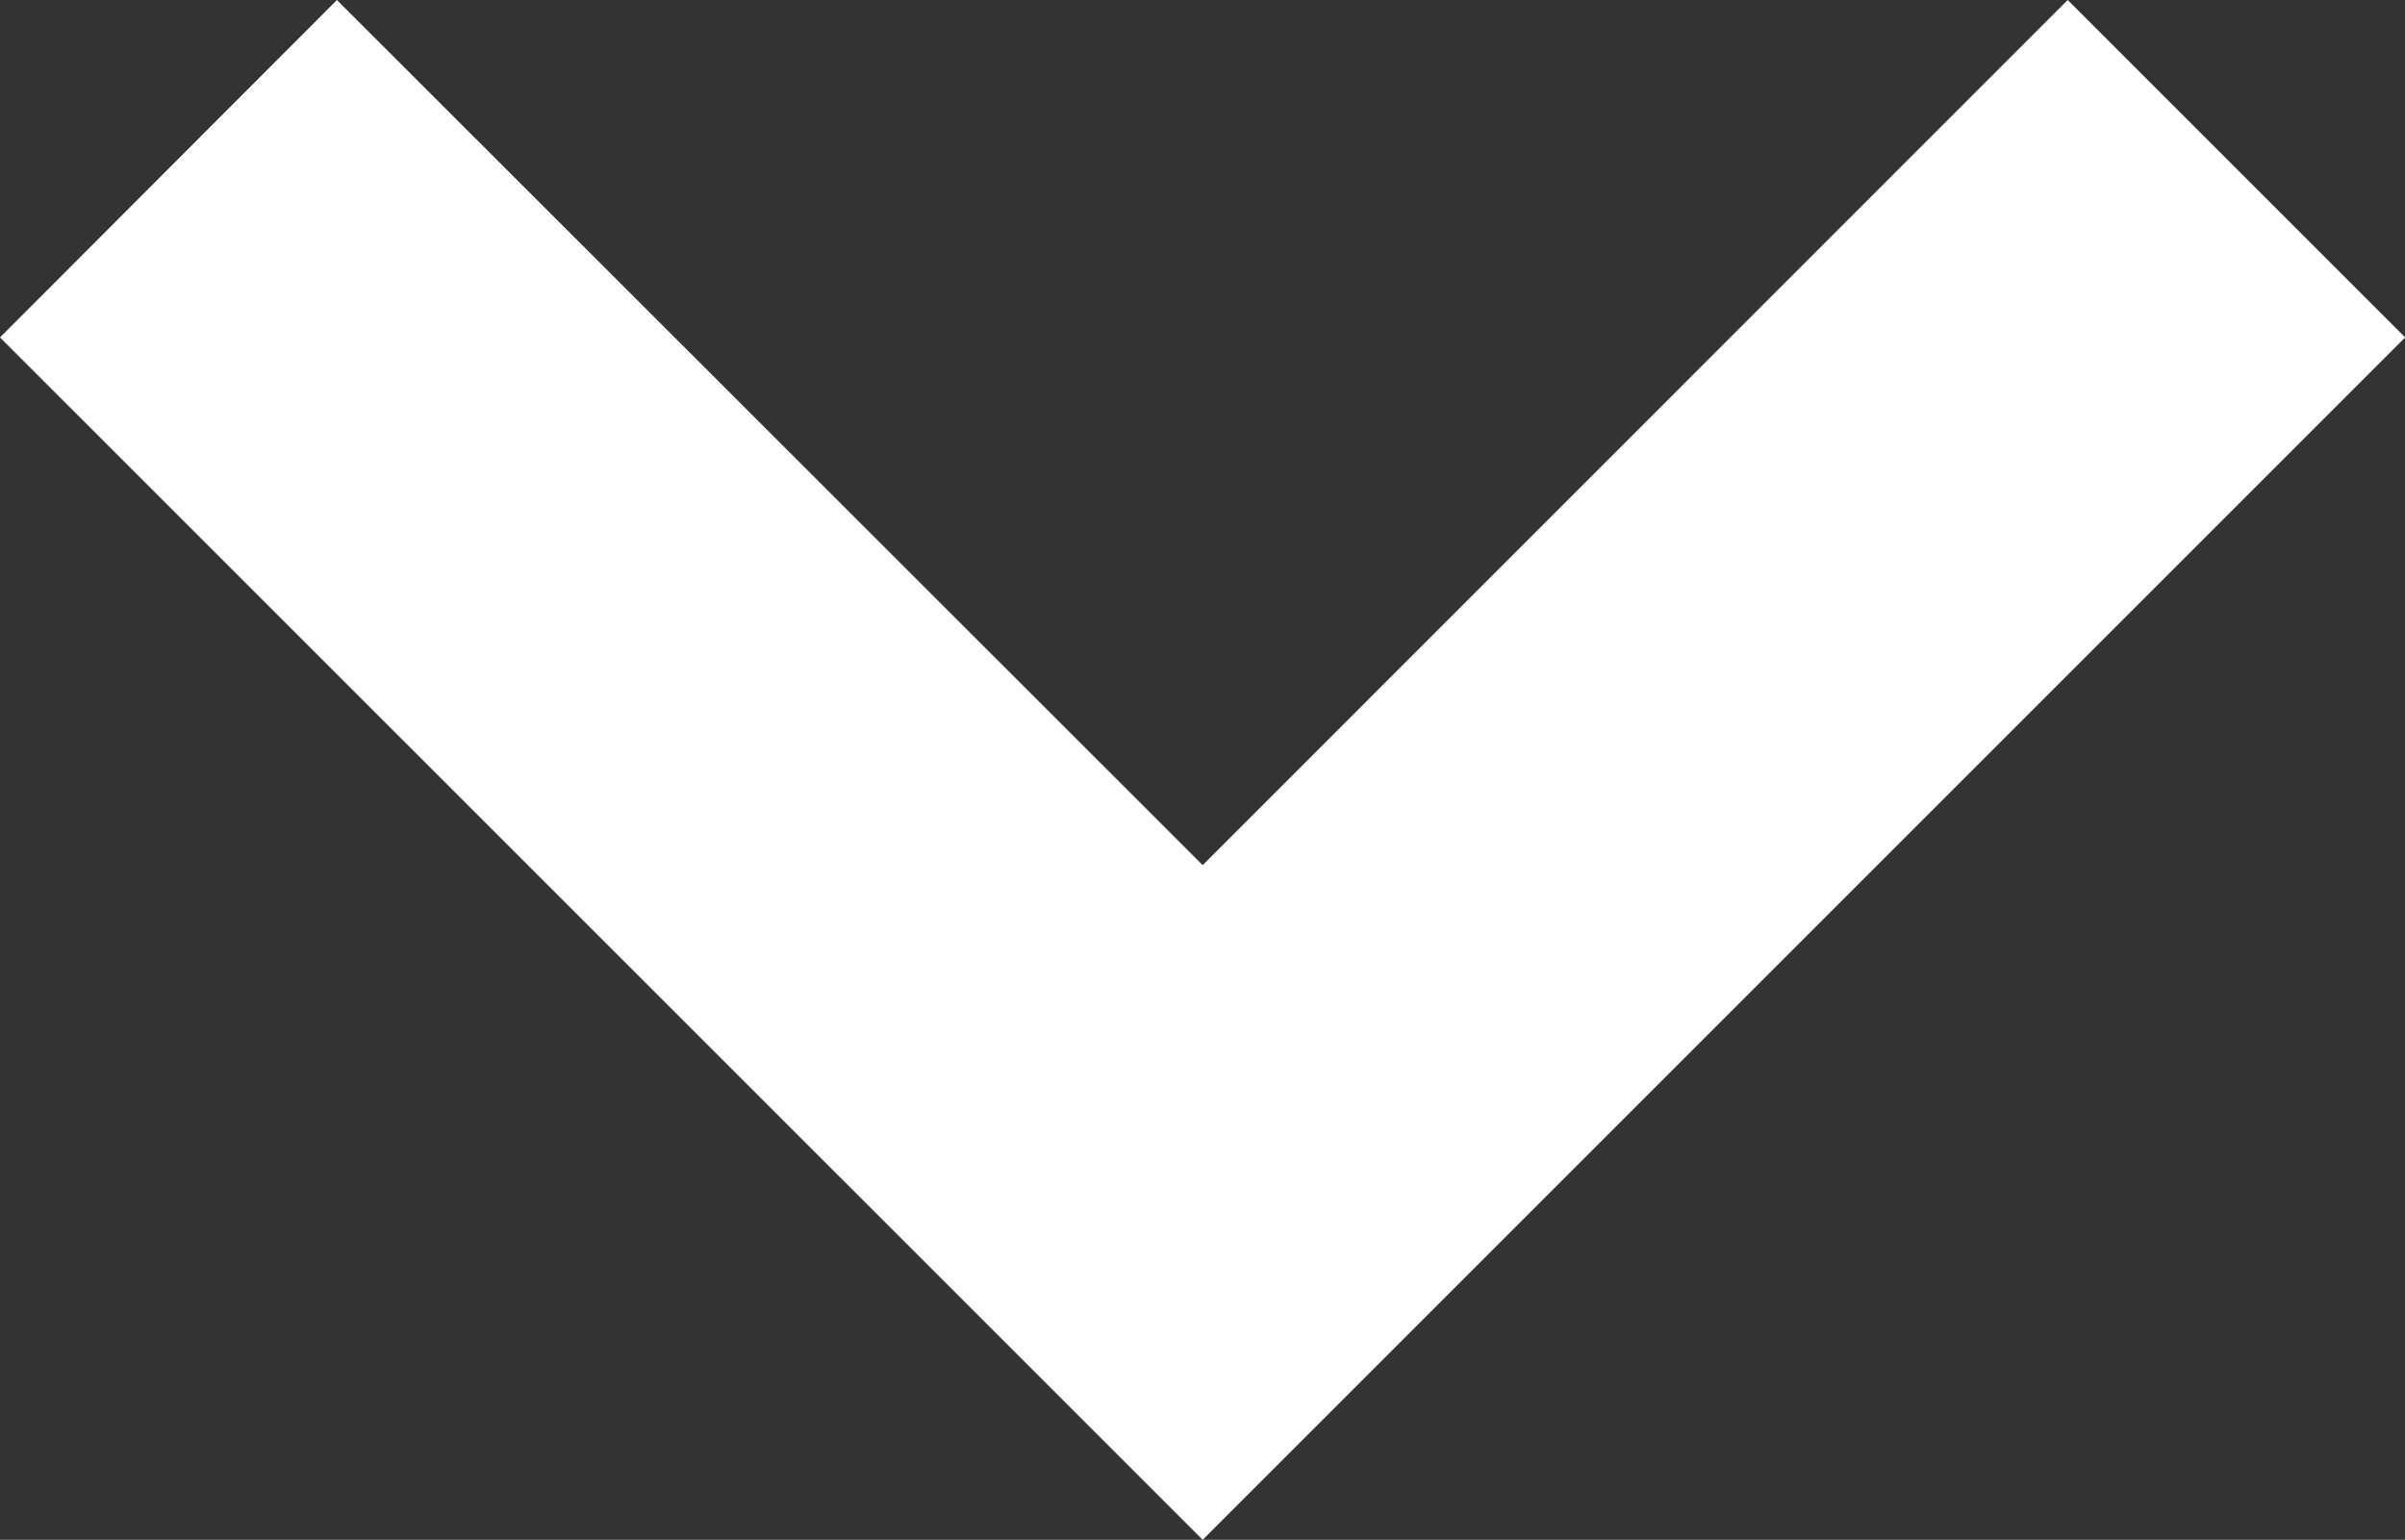 <svg xmlns="http://www.w3.org/2000/svg" width="13.562" height="8.684" viewBox="0 0 13.562 8.684"><rect x="0" y="0" width="13.562" height="8.684" fill="#333333" stroke="none"/><g transform="translate(0 -92.085)"><path d="M11.66,92.085,6.782,96.964,1.9,92.085,0,93.988l6.782,6.781,6.781-6.781Z" transform="translate(0 0)" fill="#fff"/></g></svg>